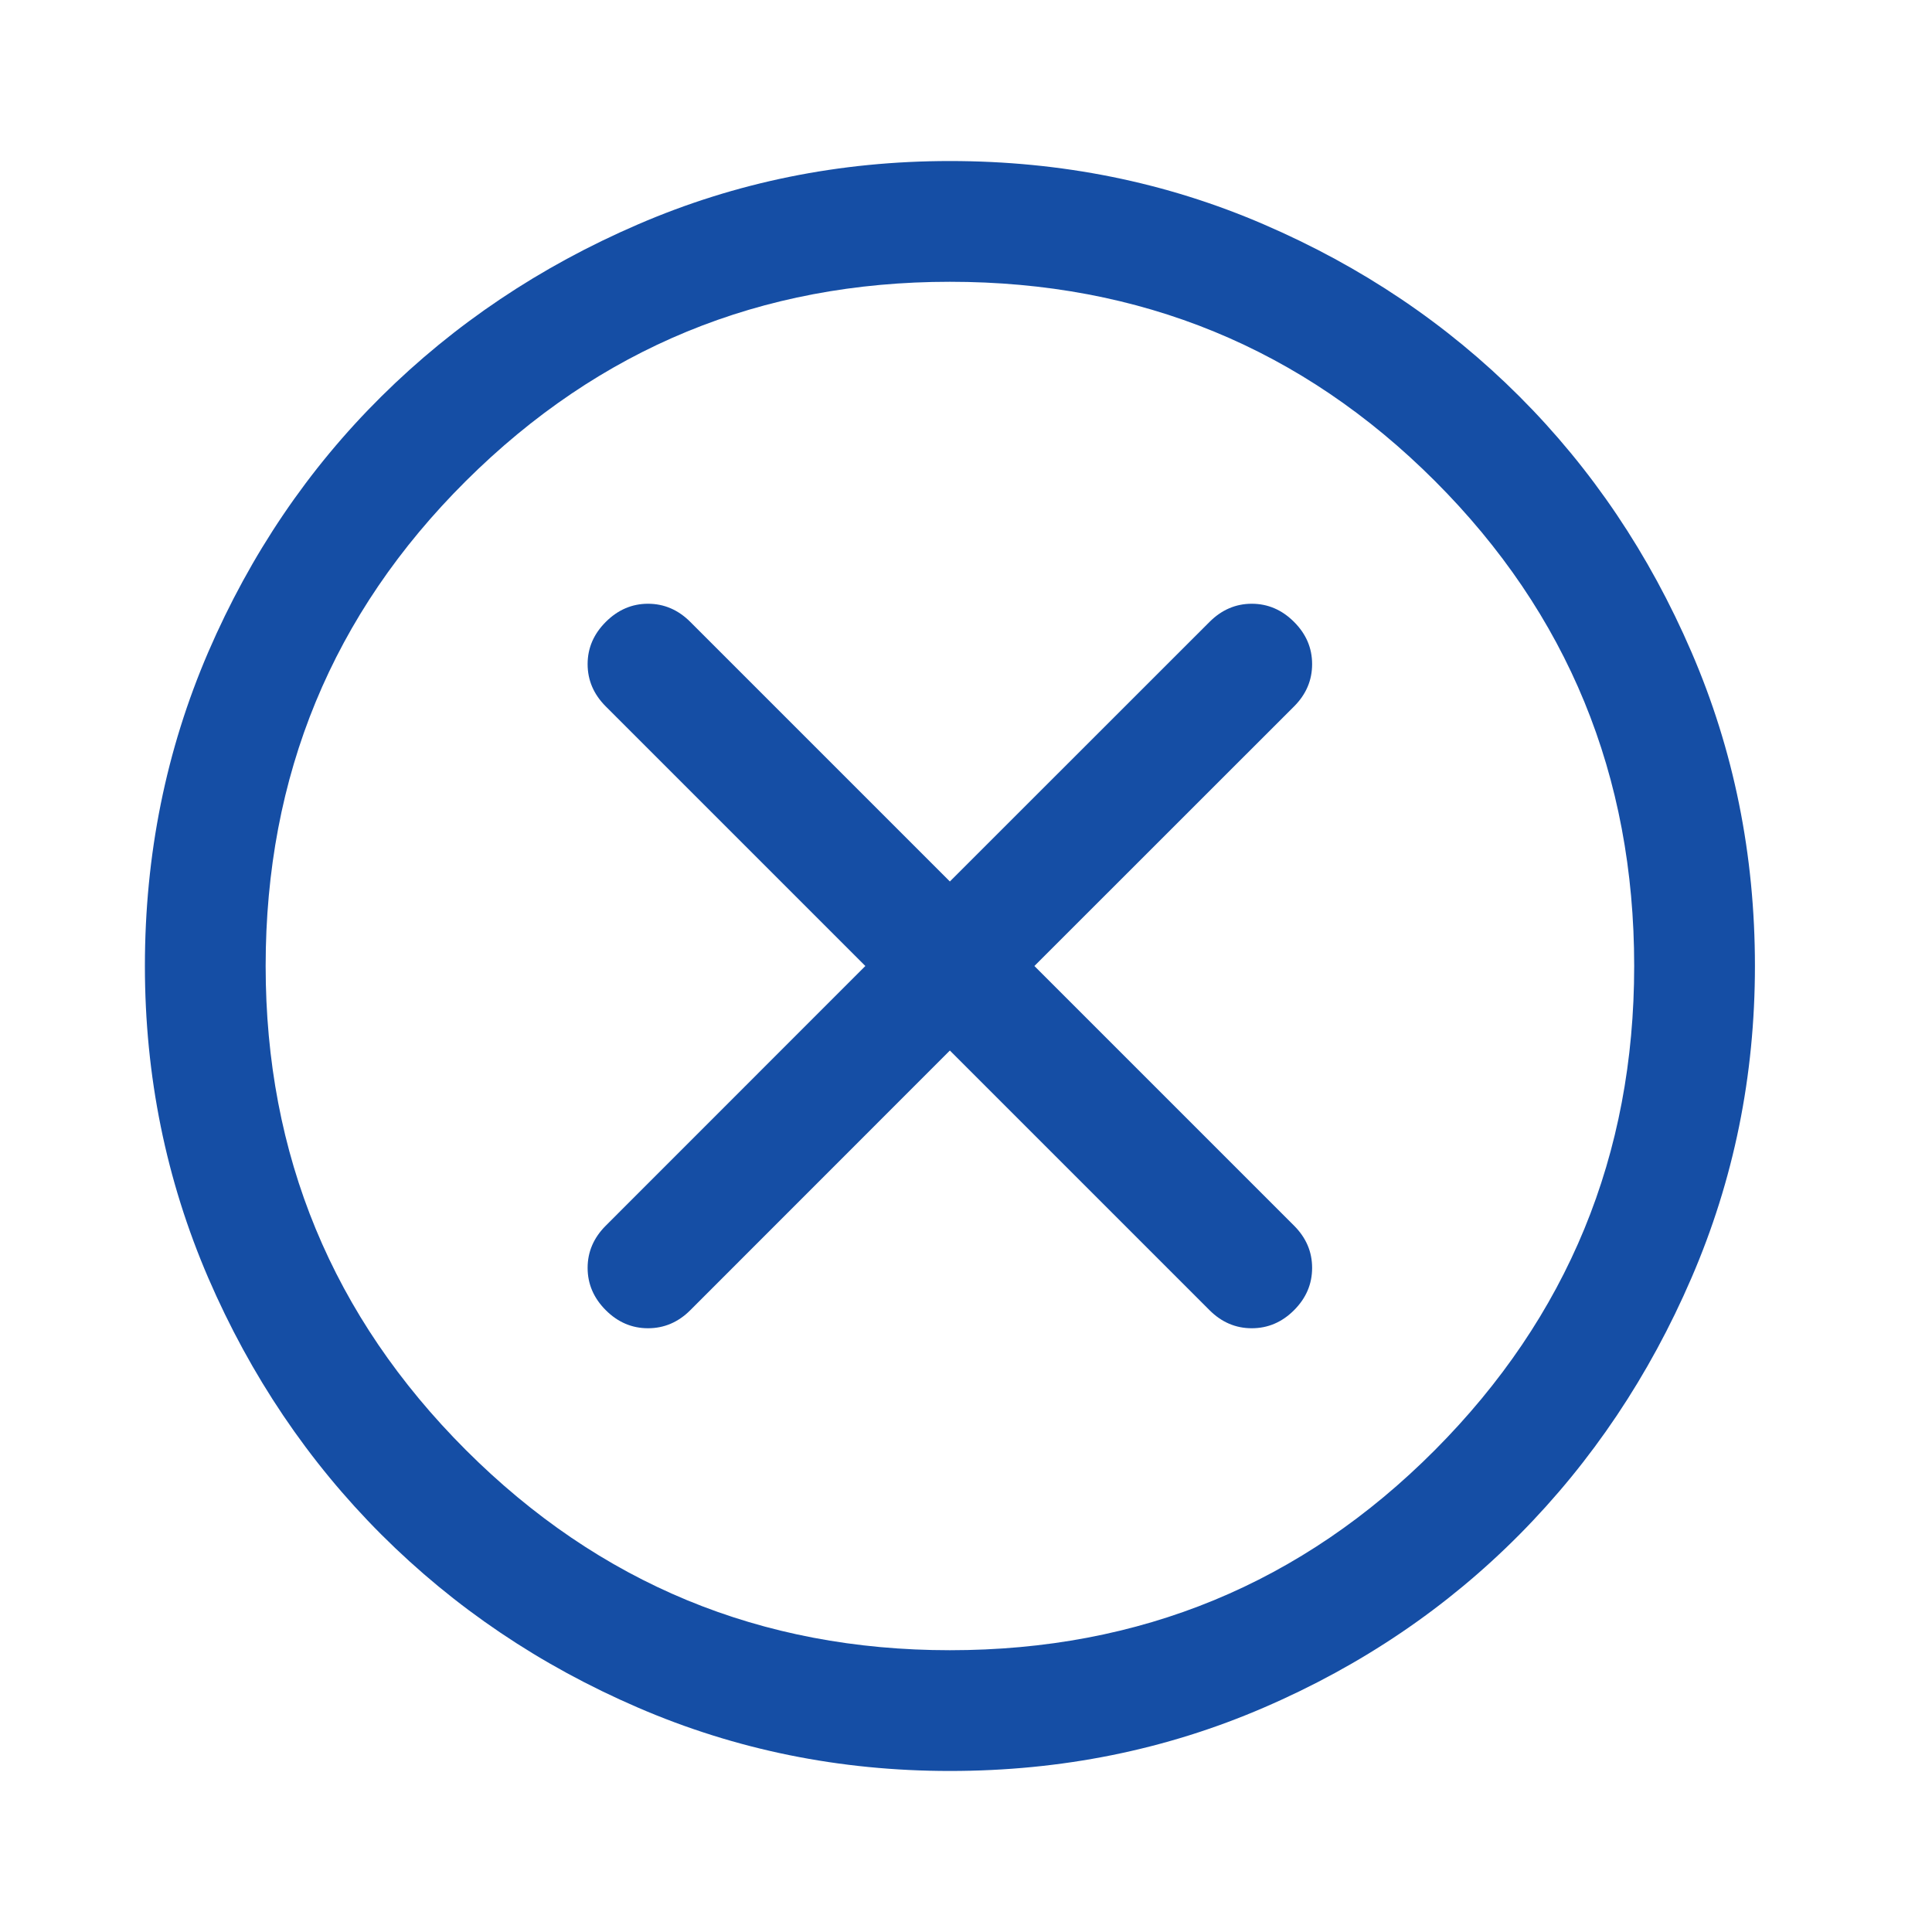 <svg width="20" height="20" viewBox="0 0 20 20" fill="none" xmlns="http://www.w3.org/2000/svg">
<path d="M9.833 10.875L12.521 13.563C12.646 13.688 12.792 13.75 12.958 13.75C13.125 13.75 13.271 13.688 13.396 13.563C13.521 13.438 13.583 13.292 13.583 13.125C13.583 12.958 13.521 12.813 13.396 12.688L10.708 10L13.396 7.313C13.521 7.188 13.583 7.042 13.583 6.875C13.583 6.708 13.521 6.563 13.396 6.438C13.271 6.313 13.125 6.25 12.958 6.25C12.792 6.25 12.646 6.313 12.521 6.438L9.833 9.125L7.146 6.438C7.021 6.313 6.875 6.25 6.708 6.25C6.542 6.25 6.396 6.313 6.271 6.438C6.146 6.563 6.083 6.708 6.083 6.875C6.083 7.042 6.146 7.188 6.271 7.313L8.958 10L6.271 12.688C6.146 12.813 6.083 12.958 6.083 13.125C6.083 13.292 6.146 13.438 6.271 13.563C6.396 13.688 6.542 13.75 6.708 13.75C6.875 13.75 7.021 13.688 7.146 13.563L9.833 10.875ZM9.833 18.333C8.694 18.333 7.618 18.115 6.604 17.677C5.59 17.24 4.705 16.642 3.948 15.886C3.191 15.129 2.594 14.243 2.156 13.229C1.719 12.215 1.5 11.139 1.5 10C1.5 8.847 1.719 7.764 2.156 6.75C2.594 5.736 3.191 4.854 3.948 4.104C4.705 3.354 5.59 2.76 6.604 2.323C7.618 1.885 8.694 1.667 9.833 1.667C10.986 1.667 12.069 1.885 13.083 2.323C14.097 2.76 14.979 3.354 15.729 4.104C16.479 4.854 17.073 5.736 17.51 6.75C17.948 7.764 18.167 8.847 18.167 10C18.167 11.139 17.948 12.215 17.51 13.229C17.073 14.243 16.479 15.129 15.729 15.886C14.979 16.642 14.097 17.24 13.083 17.677C12.069 18.115 10.986 18.333 9.833 18.333ZM9.833 17.083C11.806 17.083 13.479 16.392 14.854 15.011C16.229 13.629 16.917 11.958 16.917 10C16.917 8.028 16.229 6.354 14.854 4.979C13.479 3.604 11.806 2.917 9.833 2.917C7.875 2.917 6.205 3.604 4.823 4.979C3.441 6.354 2.75 8.028 2.75 10C2.75 11.958 3.441 13.629 4.823 15.011C6.205 16.392 7.875 17.083 9.833 17.083Z" fill="#154EA5"/>
</svg>
